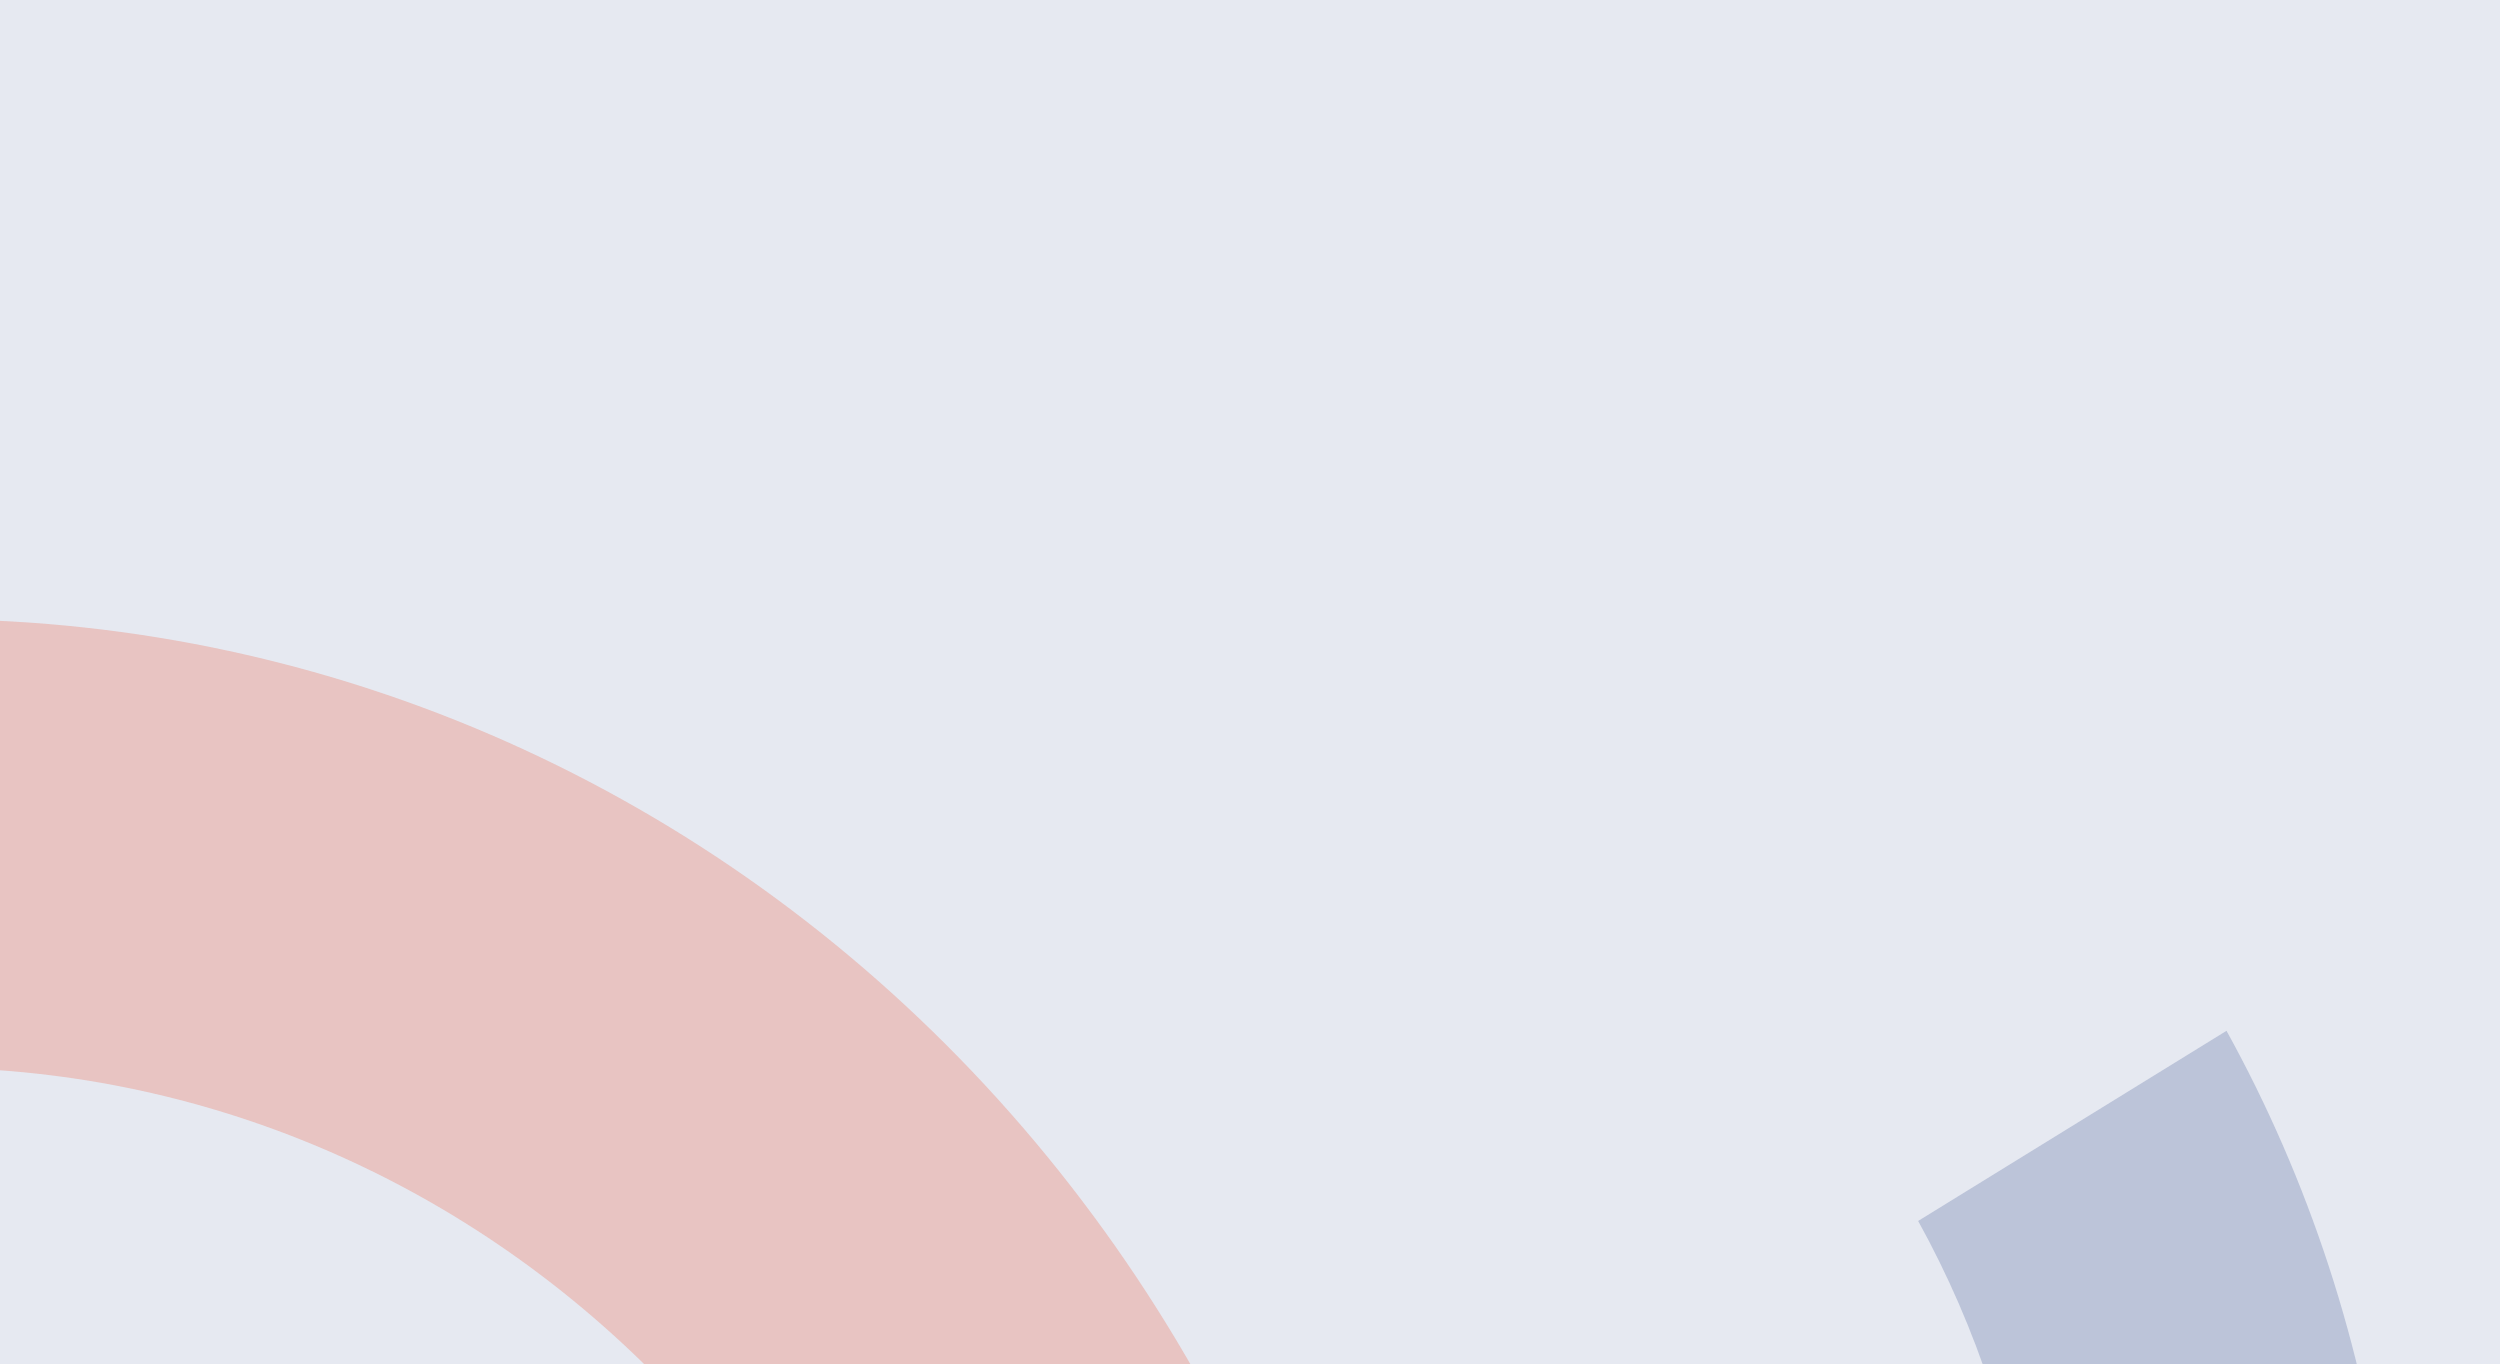 <svg width="1512" height="825" viewBox="0 0 1512 825" fill="none" xmlns="http://www.w3.org/2000/svg">
<g clip-path="url(#clip0_2085_1674)">
<rect width="1512" height="825" fill="#E6E9F1"/>
<mask id="mask0_2085_1674" style="mask-type:alpha" maskUnits="userSpaceOnUse" x="-77" y="-188" width="1610" height="1795">
<rect x="-77" y="-188" width="1609.46" height="1795" fill="#E6E9F1" fill-opacity="0.9"/>
</mask>
<g mask="url(#mask0_2085_1674)">
<g filter="url(#filter0_f_2085_1674)">
<path fill-rule="evenodd" clip-rule="evenodd" d="M235.262 1663.23C156.11 1599.65 89.573 1520.23 39.451 1429.49L225.942 1314.49C261.762 1379.34 309.313 1436.1 365.88 1481.53C422.446 1526.97 486.92 1560.19 555.621 1579.3C624.322 1598.4 695.905 1603.02 766.281 1592.9C836.657 1582.77 904.449 1558.08 965.787 1520.26C1027.12 1482.44 1080.81 1432.21 1123.77 1372.45C1166.73 1312.69 1198.13 1244.57 1216.17 1171.97C1234.21 1099.37 1238.55 1023.72 1228.93 949.331C1219.31 874.947 1195.92 803.285 1160.1 738.439L1346.59 623.438C1396.71 714.176 1429.44 814.449 1442.9 918.534C1456.36 1022.62 1450.3 1128.48 1425.05 1230.06C1399.8 1331.65 1355.87 1426.97 1295.75 1510.59C1257.57 1563.71 1213.34 1611.44 1164.15 1652.76L1467.95 2202.74L1265.66 2327.48L960.429 1774.93C907.335 1796.09 852.029 1810.92 795.532 1819.06C697.056 1833.23 596.894 1826.76 500.762 1800.03C404.631 1773.29 314.414 1726.81 235.262 1663.23Z" fill="#092773" fill-opacity="0.7"/>
</g>
<g filter="url(#filter1_f_2085_1674)">
<path fill-rule="evenodd" clip-rule="evenodd" d="M610.878 673.016C691.083 763.843 753.371 870.642 794.186 987.317L552.891 1083.65C523.723 1000.27 479.208 923.943 421.889 859.032C364.57 794.122 295.569 741.898 218.826 705.342C142.083 668.786 59.101 648.614 -25.383 645.977C-109.866 643.341 -194.197 658.291 -273.56 689.976C-352.922 721.66 -425.762 769.457 -487.921 830.639C-550.08 891.82 -600.341 965.188 -635.833 1046.55C-671.326 1127.92 -691.355 1215.68 -694.777 1304.85C-698.2 1394.01 -684.948 1482.81 -655.78 1566.19L-897.074 1662.53C-937.889 1545.85 -956.431 1421.59 -951.642 1296.83C-946.853 1172.07 -918.827 1049.26 -869.163 935.407C-819.5 821.556 -749.172 718.895 -662.194 633.285C-606.949 578.909 -545.674 532.088 -479.86 493.801L-727.248 -213.39L-465.505 -317.887L-216.959 392.618C-150.55 378.76 -82.799 372.777 -14.977 374.893C103.239 378.583 219.353 406.809 326.738 457.961C434.122 509.113 530.673 582.188 610.878 673.016Z" fill="#F03C14" fill-opacity="0.8"/>
</g>
<g filter="url(#filter2_b_2085_1674)">
<rect x="-77" y="-188" width="1609.46" height="1795" fill="#E6E9F1" fill-opacity="0.7"/>
</g>
</g>
</g>
<defs>
<filter id="filter0_f_2085_1674" x="-447.844" y="136.144" width="2403.09" height="2678.63" filterUnits="userSpaceOnUse" color-interpolation-filters="sRGB">
<feFlood flood-opacity="0" result="BackgroundImageFix"/>
<feBlend mode="normal" in="SourceGraphic" in2="BackgroundImageFix" result="shape"/>
<feGaussianBlur stdDeviation="243.647" result="effect1_foregroundBlur_2085_1674"/>
</filter>
<filter id="filter1_f_2085_1674" x="-1439.68" y="-805.182" width="2721.16" height="2955" filterUnits="userSpaceOnUse" color-interpolation-filters="sRGB">
<feFlood flood-opacity="0" result="BackgroundImageFix"/>
<feBlend mode="normal" in="SourceGraphic" in2="BackgroundImageFix" result="shape"/>
<feGaussianBlur stdDeviation="243.647" result="effect1_foregroundBlur_2085_1674"/>
</filter>
<filter id="filter2_b_2085_1674" x="-633.908" y="-744.908" width="2723.28" height="2908.82" filterUnits="userSpaceOnUse" color-interpolation-filters="sRGB">
<feFlood flood-opacity="0" result="BackgroundImageFix"/>
<feGaussianBlur in="BackgroundImageFix" stdDeviation="278.454"/>
<feComposite in2="SourceAlpha" operator="in" result="effect1_backgroundBlur_2085_1674"/>
<feBlend mode="normal" in="SourceGraphic" in2="effect1_backgroundBlur_2085_1674" result="shape"/>
</filter>
<clipPath id="clip0_2085_1674">
<rect width="1512" height="825" fill="white"/>
</clipPath>
</defs>
</svg>
